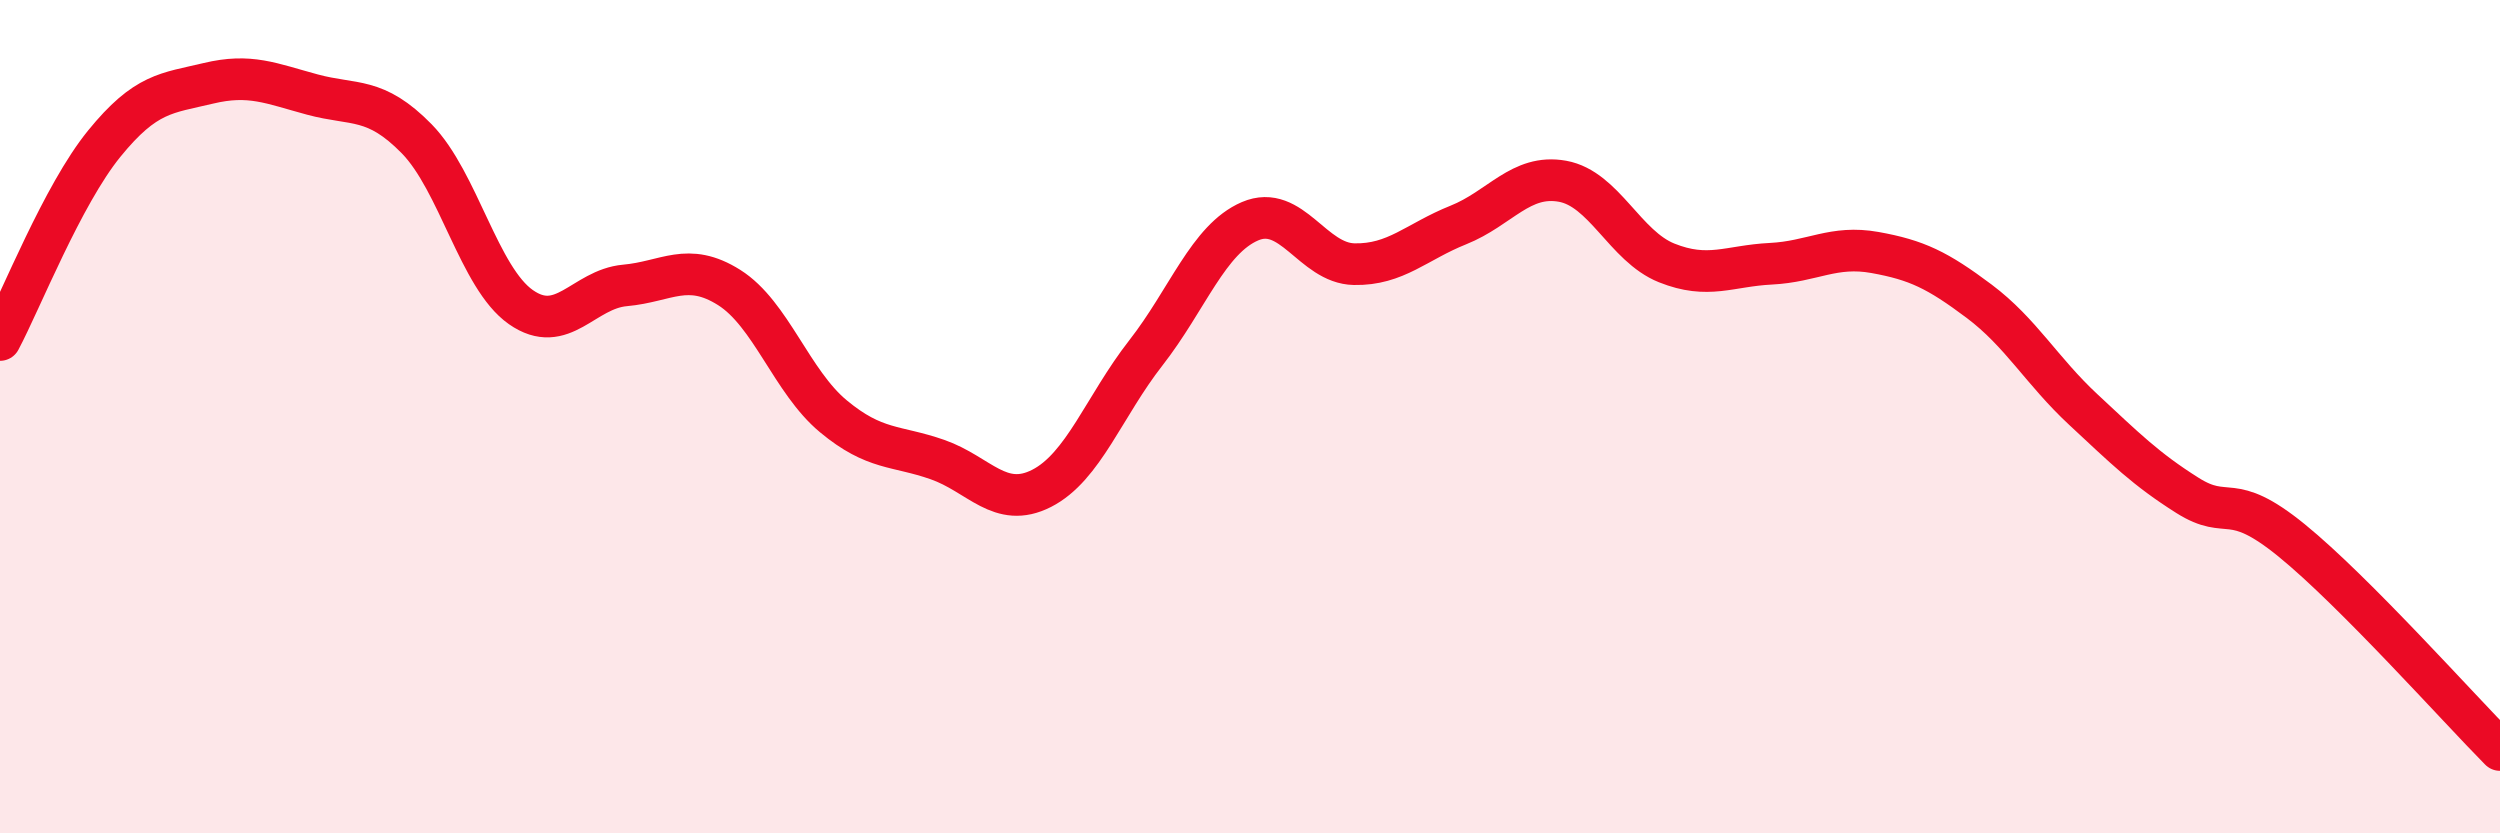 
    <svg width="60" height="20" viewBox="0 0 60 20" xmlns="http://www.w3.org/2000/svg">
      <path
        d="M 0,8.16 C 0.5,7.22 1.5,4.68 2.5,3.45 C 3.5,2.22 4,2.24 5,2 C 6,1.76 6.5,2 7.5,2.27 C 8.5,2.54 9,2.31 10,3.33 C 11,4.35 11.5,6.67 12.5,7.37 C 13.5,8.07 14,6.94 15,6.85 C 16,6.76 16.5,6.27 17.5,6.9 C 18.5,7.53 19,9.16 20,9.99 C 21,10.82 21.5,10.68 22.5,11.03 C 23.5,11.38 24,12.23 25,11.72 C 26,11.21 26.5,9.75 27.5,8.47 C 28.5,7.19 29,5.74 30,5.31 C 31,4.88 31.5,6.32 32.5,6.34 C 33.5,6.36 34,5.8 35,5.4 C 36,5 36.5,4.17 37.5,4.35 C 38.5,4.53 39,5.91 40,6.31 C 41,6.71 41.5,6.38 42.5,6.33 C 43.5,6.28 44,5.88 45,6.06 C 46,6.24 46.5,6.48 47.5,7.23 C 48.5,7.98 49,8.9 50,9.83 C 51,10.76 51.5,11.26 52.5,11.89 C 53.5,12.52 53.5,11.75 55,12.97 C 56.5,14.19 59,16.99 60,18L60 20L0 20Z"
        fill="#EB0A25"
        opacity="0.1"
        stroke-linecap="round"
        stroke-linejoin="round"
      />
      <path
        d="M 0,8.16 C 0.5,7.22 1.5,4.68 2.5,3.45 C 3.5,2.22 4,2.24 5,2 C 6,1.76 6.5,2 7.5,2.27 C 8.5,2.54 9,2.31 10,3.33 C 11,4.35 11.5,6.67 12.5,7.37 C 13.5,8.07 14,6.94 15,6.85 C 16,6.76 16.5,6.27 17.5,6.9 C 18.5,7.53 19,9.16 20,9.99 C 21,10.82 21.5,10.68 22.5,11.03 C 23.5,11.38 24,12.23 25,11.72 C 26,11.21 26.5,9.75 27.5,8.47 C 28.5,7.19 29,5.74 30,5.31 C 31,4.88 31.5,6.32 32.5,6.34 C 33.5,6.36 34,5.8 35,5.4 C 36,5 36.5,4.17 37.5,4.35 C 38.5,4.53 39,5.91 40,6.31 C 41,6.71 41.5,6.38 42.5,6.33 C 43.5,6.28 44,5.88 45,6.06 C 46,6.24 46.5,6.48 47.5,7.23 C 48.5,7.98 49,8.9 50,9.83 C 51,10.76 51.5,11.26 52.5,11.89 C 53.5,12.52 53.5,11.75 55,12.97 C 56.5,14.19 59,16.99 60,18"
        stroke="#EB0A25"
        stroke-width="1"
        fill="none"
        stroke-linecap="round"
        stroke-linejoin="round"
      />
    </svg>
  